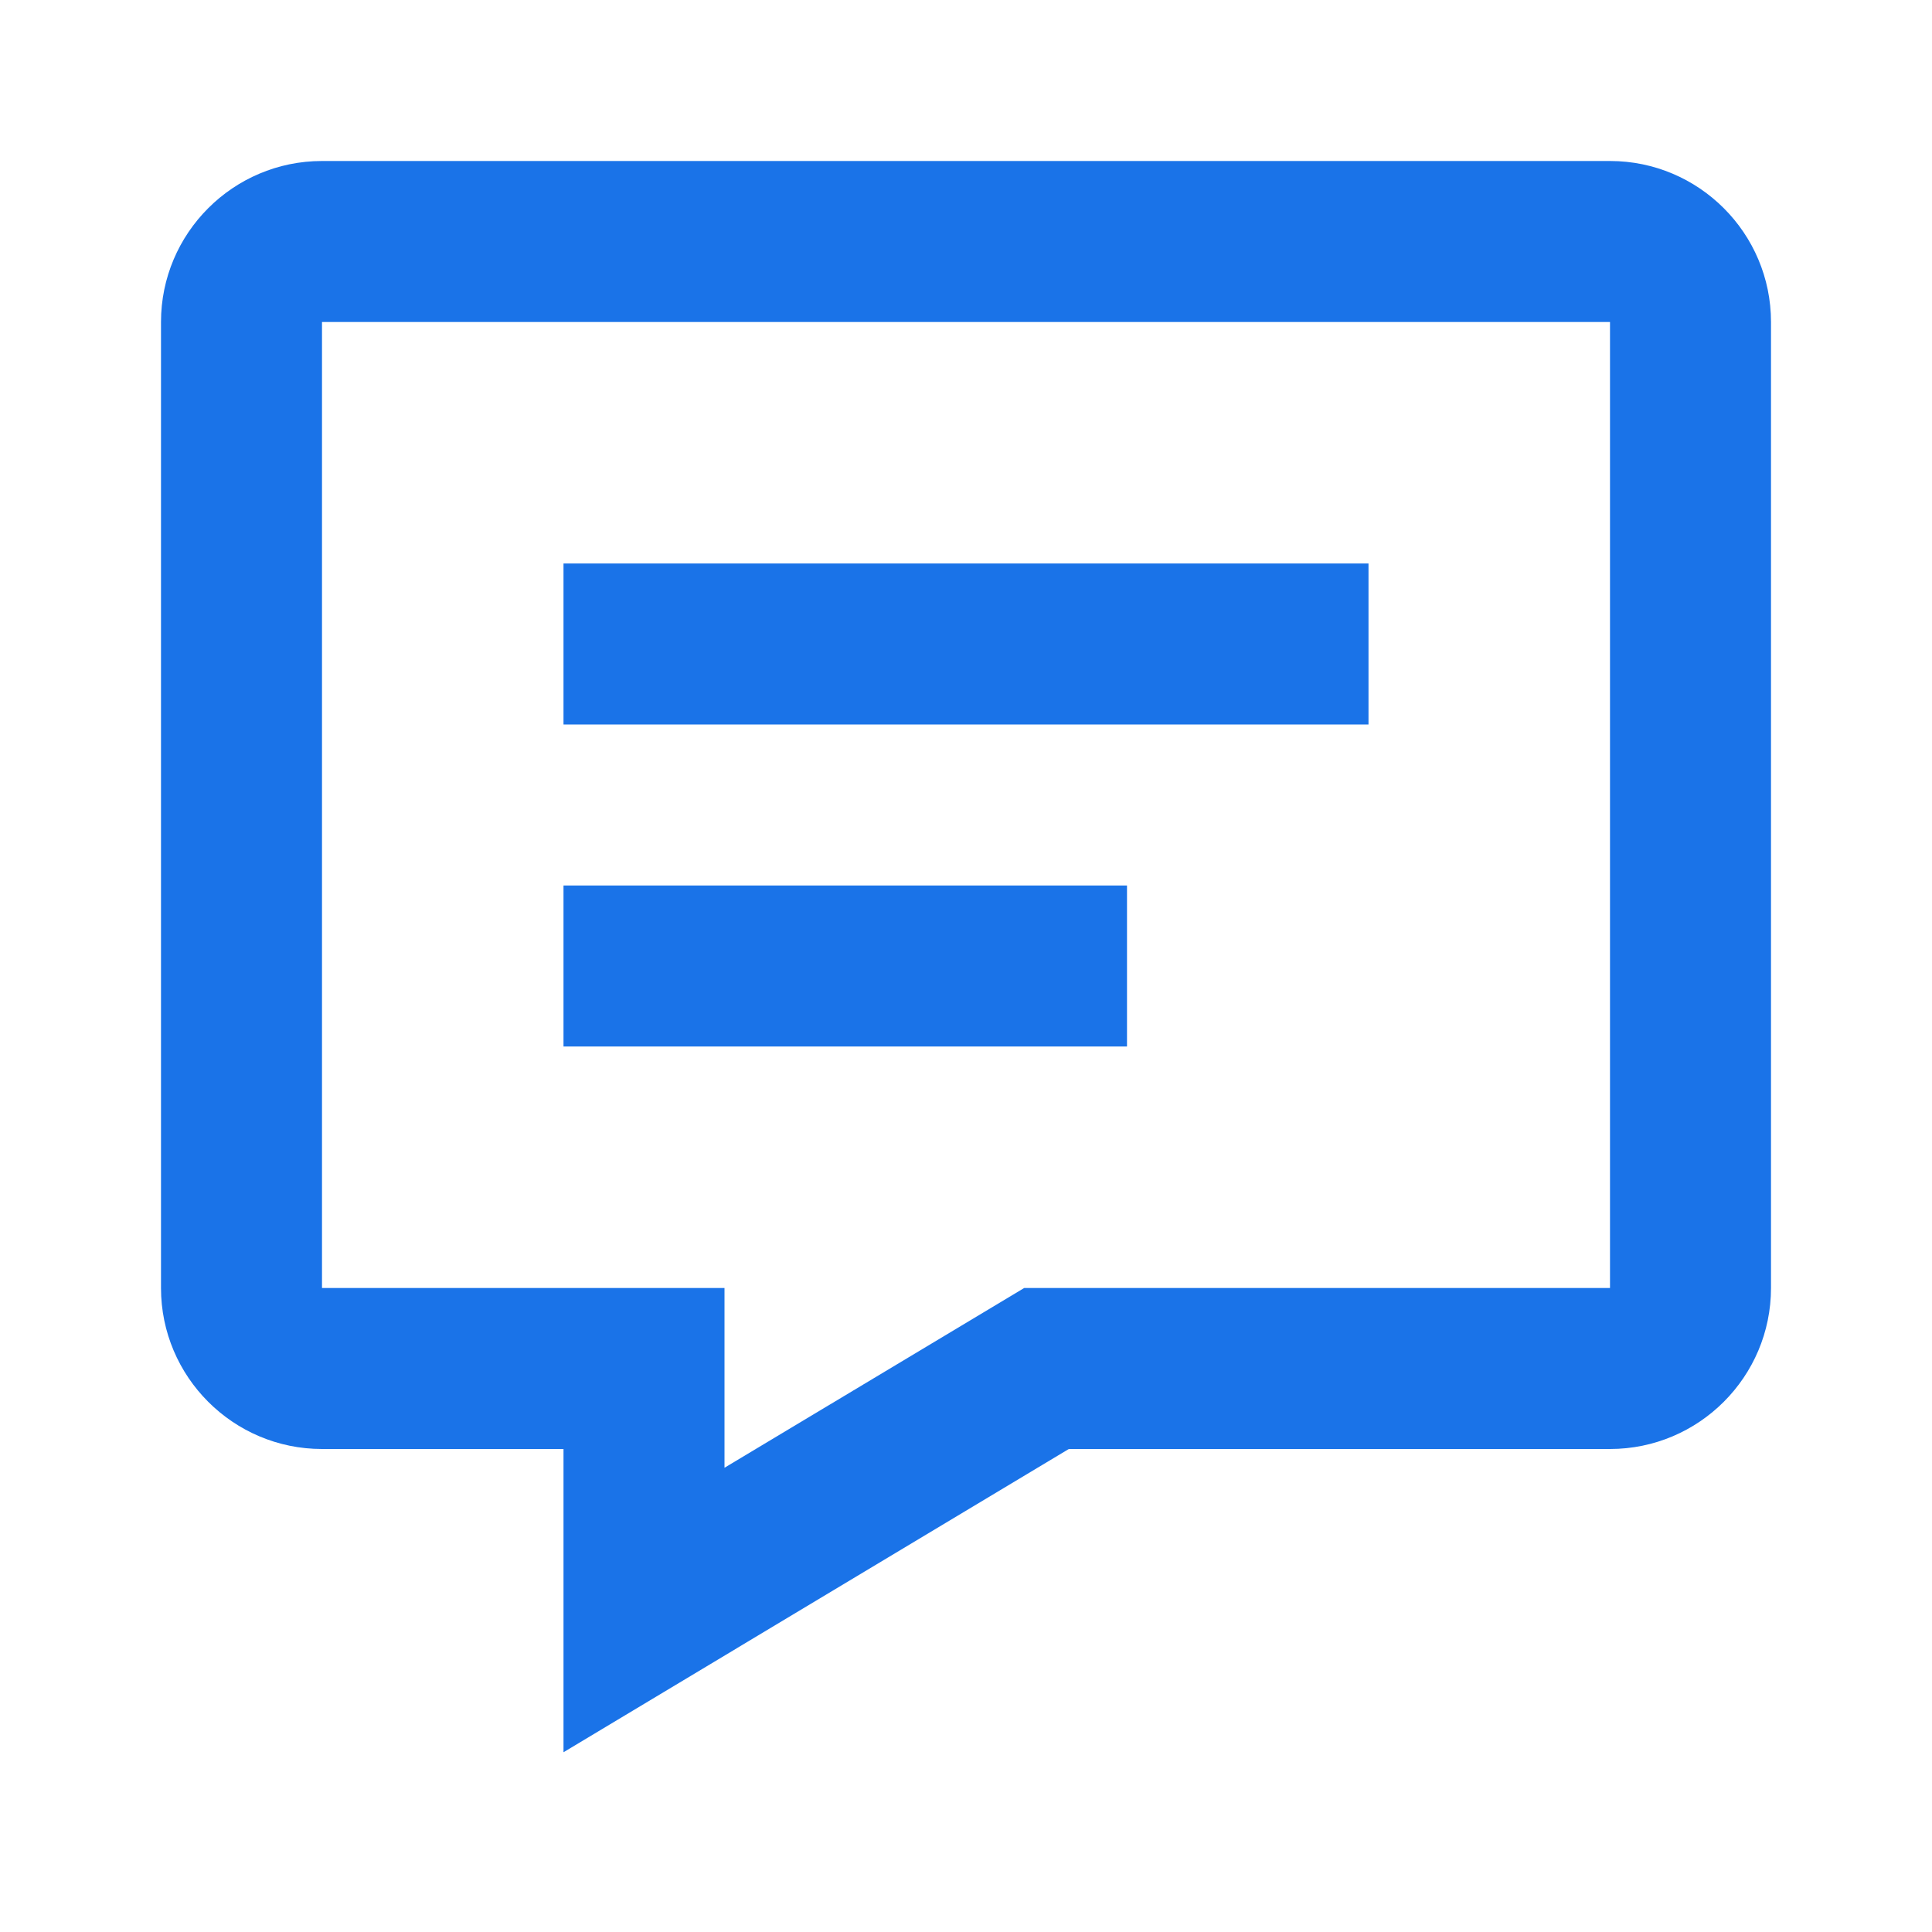 <?xml version="1.0" encoding="UTF-8"?> <svg xmlns="http://www.w3.org/2000/svg" width="48" height="48" viewBox="0 0 48 48" fill="none"><path d="M40 4H8C5.794 4 4 5.794 4 8V32C4 34.206 5.794 36 8 36H14V43.534L26.554 36H40C42.206 36 44 34.206 44 32V8C44 5.794 42.206 4 40 4ZM40 32H25.446L18 36.466V32H8V8H40V32Z" fill="#1A73E8"></path><path d="M14 14H34V18H14V14ZM14 22H28V26H14V22Z" fill="#1A73E8"></path></svg> 